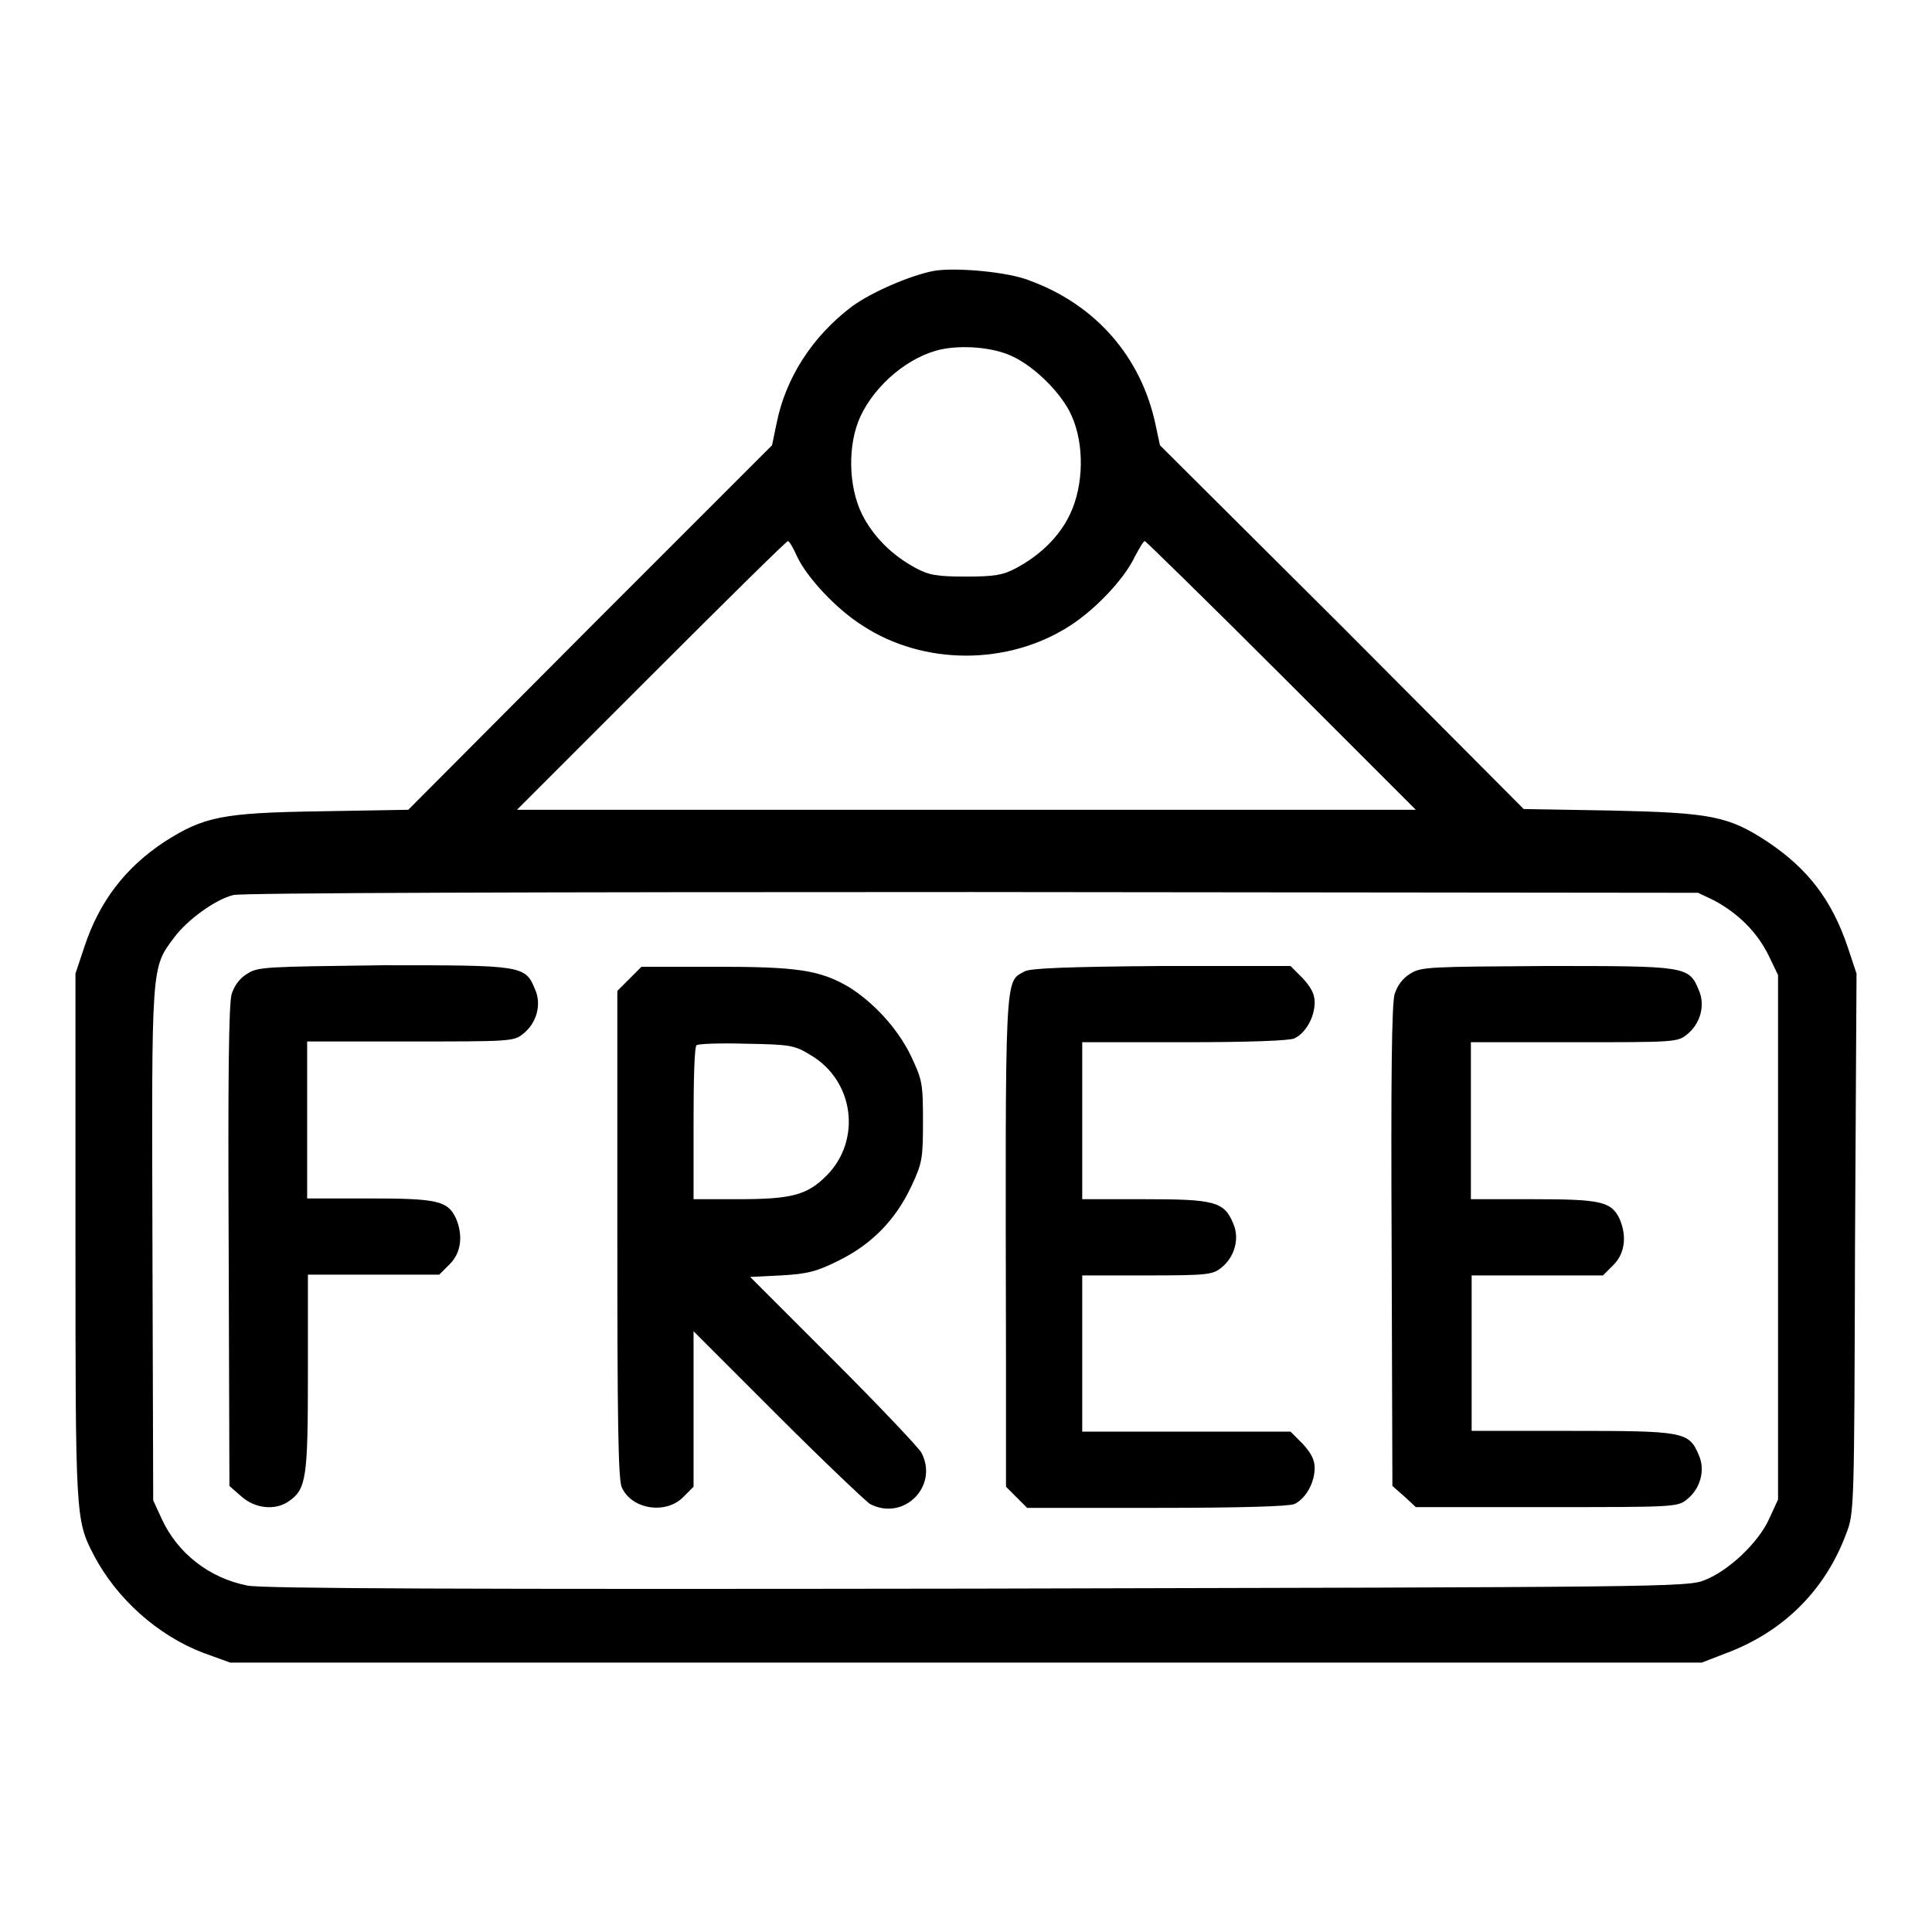 <?xml version="1.0" encoding="utf-8"?>
<!-- Svg Vector Icons : http://www.onlinewebfonts.com/icon -->
<!DOCTYPE svg PUBLIC "-//W3C//DTD SVG 1.1//EN" "http://www.w3.org/Graphics/SVG/1.1/DTD/svg11.dtd">
<svg version="1.1" xmlns="http://www.w3.org/2000/svg" xmlns:xlink="http://www.w3.org/1999/xlink" x="0px" y="0px" viewBox="0 0 256 256" enable-background="new 0 0 256 256" xml:space="preserve">
<g><g><g><path fill="#000000" d="M123.7,35.9c-3.1,0.6-8.2,2.8-10.8,4.7c-5.3,4-8.8,9.5-10,15.5l-0.6,2.9L78.2,83.1l-24.1,24.2l-11.6,0.2c-13.1,0.2-15.5,0.7-20.8,4.1c-5.1,3.4-8.5,7.8-10.5,13.8L10,129v34.8c0,37.1,0,37.6,2.4,42.2c3,5.8,8.5,10.7,14.5,13l3.6,1.3H128h97.5l3.1-1.2c7.6-2.8,13.2-8.3,16-15.8c1.1-2.8,1.1-3,1.2-38.5L246,129l-1.2-3.6c-2.1-6.2-5.3-10.3-10.5-13.8c-5.3-3.5-7.6-3.9-20.8-4.2l-11.6-0.2l-24.1-24.2L153.7,59l-0.6-2.8c-1.9-8.9-7.9-15.8-16.6-19C133.6,36,126.5,35.4,123.7,35.9z M134.1,47.2c2.9,1.3,6.6,4.9,7.9,7.9c1.7,3.8,1.6,9.2-0.2,13c-1.4,3-4,5.5-7.2,7.2c-1.7,0.9-2.8,1.1-6.6,1.1c-3.9,0-4.9-0.2-6.6-1.1c-3.2-1.7-5.7-4.2-7.2-7.2c-1.8-3.7-1.9-9.2-0.2-12.9c2-4.3,6.5-8,10.7-8.9C127.5,45.7,131.6,46,134.1,47.2z M105.6,73.7c1.3,2.8,5.2,7,8.7,9.2c8.1,5.3,19.3,5.3,27.5,0c3.4-2.2,7.2-6.2,8.6-9.2c0.6-1.1,1.1-2,1.3-2c0.1,0,8.3,8,18.1,17.8l17.8,17.8H128H68.5l17.8-17.8c9.8-9.8,17.9-17.8,18.1-17.8S105.1,72.6,105.6,73.7z M227.1,119.3c3.2,1.7,5.7,4.2,7.2,7.2l1.3,2.7V164v34.7l-1.2,2.6c-1.4,3.1-5.4,6.9-8.6,8.1c-2.2,0.9-6.1,0.9-96.2,1.1c-68.1,0.1-94.7,0-96.8-0.4c-5.1-1-9.3-4.3-11.4-8.9l-1.1-2.4L20.2,165c-0.1-37.3-0.2-36.7,2.9-40.8c1.7-2.3,5.4-5,7.8-5.6c0.9-0.3,40.8-0.4,97.8-0.4l96.3,0.1L227.1,119.3z"/><path fill="#000000" d="M32.8,129c-1,0.6-1.7,1.5-2.1,2.7c-0.4,1.3-0.5,11.4-0.4,33.5l0.1,31.7l1.6,1.4c1.8,1.6,4.5,1.9,6.3,0.6c2.3-1.6,2.5-3.1,2.5-17v-13h8.7h8.7l1.4-1.4c1.5-1.5,1.8-3.8,0.8-6.1c-1.1-2.3-2.5-2.6-11.5-2.6h-8.2v-10.4v-10.4h13.7c13,0,13.7,0,14.9-1c1.8-1.4,2.5-3.9,1.6-5.9c-1.3-3.2-1.7-3.2-20.1-3.2C35.3,128.1,34.2,128.1,32.8,129z"/><path fill="#000000" d="M83.4,129.7l-1.6,1.6v32.3c0,24,0.1,32.6,0.6,33.5c1.3,2.9,5.8,3.6,8.1,1.3l1.4-1.4v-10.3v-10.3l11.2,11.2c6.1,6.1,11.7,11.4,12.2,11.7c4.5,2.3,9.1-2.4,6.8-6.8c-0.3-0.6-5.5-6.1-11.6-12.2l-11.1-11.1l4.1-0.2c3.5-0.2,4.7-0.5,7.7-2c4.4-2.2,7.5-5.4,9.6-9.9c1.4-3,1.5-3.6,1.5-8.5c0-5.1-0.1-5.5-1.6-8.7c-1.8-3.7-5-7.1-8.2-9.1c-3.9-2.3-7-2.7-17.7-2.7H85L83.4,129.7z M107.4,139.8c5.8,3.4,6.8,11.3,2.1,16c-2.6,2.6-4.7,3.1-11.8,3.1h-5.8v-10c0-5.5,0.1-10.2,0.4-10.4c0.2-0.2,3.2-0.3,6.6-0.2C104.7,138.4,105.3,138.5,107.4,139.8z"/><path fill="#000000" d="M135.8,128.7c-2.7,1.5-2.6-0.7-2.5,52V197l1.4,1.4l1.4,1.4h17.1c11.3,0,17.5-0.2,18.3-0.5c1.5-0.7,2.7-2.8,2.7-4.8c0-1.1-0.5-2-1.6-3.2l-1.6-1.6h-13.8h-13.8v-10.4V169h8.6c7.9,0,8.7-0.1,9.8-1c1.8-1.4,2.5-3.9,1.6-5.9c-1.2-2.9-2.5-3.2-11.8-3.2h-8.2v-10.4v-10.4h13.5c8.6,0,13.9-0.2,14.6-0.5c1.5-0.7,2.7-2.8,2.7-4.8c0-1.1-0.5-2-1.6-3.2l-1.6-1.6h-17C141.2,128.1,136.6,128.3,135.8,128.7z"/><path fill="#000000" d="M186.9,129c-1,0.6-1.7,1.5-2.1,2.7c-0.4,1.3-0.5,11.4-0.4,33.5l0.1,31.7l1.6,1.4l1.5,1.4H205c16.6,0,17.3,0,18.5-1c1.8-1.4,2.5-3.9,1.6-5.9c-1.3-3.1-2-3.2-16.9-3.2h-13.2v-10.4V169h8.7h8.7l1.4-1.4c1.5-1.5,1.8-3.8,0.8-6.1c-1.1-2.3-2.5-2.6-11.5-2.6h-8.2v-10.4v-10.4h13.7c13,0,13.7,0,14.9-1c1.8-1.4,2.5-3.9,1.6-5.9c-1.3-3.2-1.7-3.2-20.1-3.2C189.5,128.1,188.3,128.1,186.9,129z"/></g></g></g>
</svg>